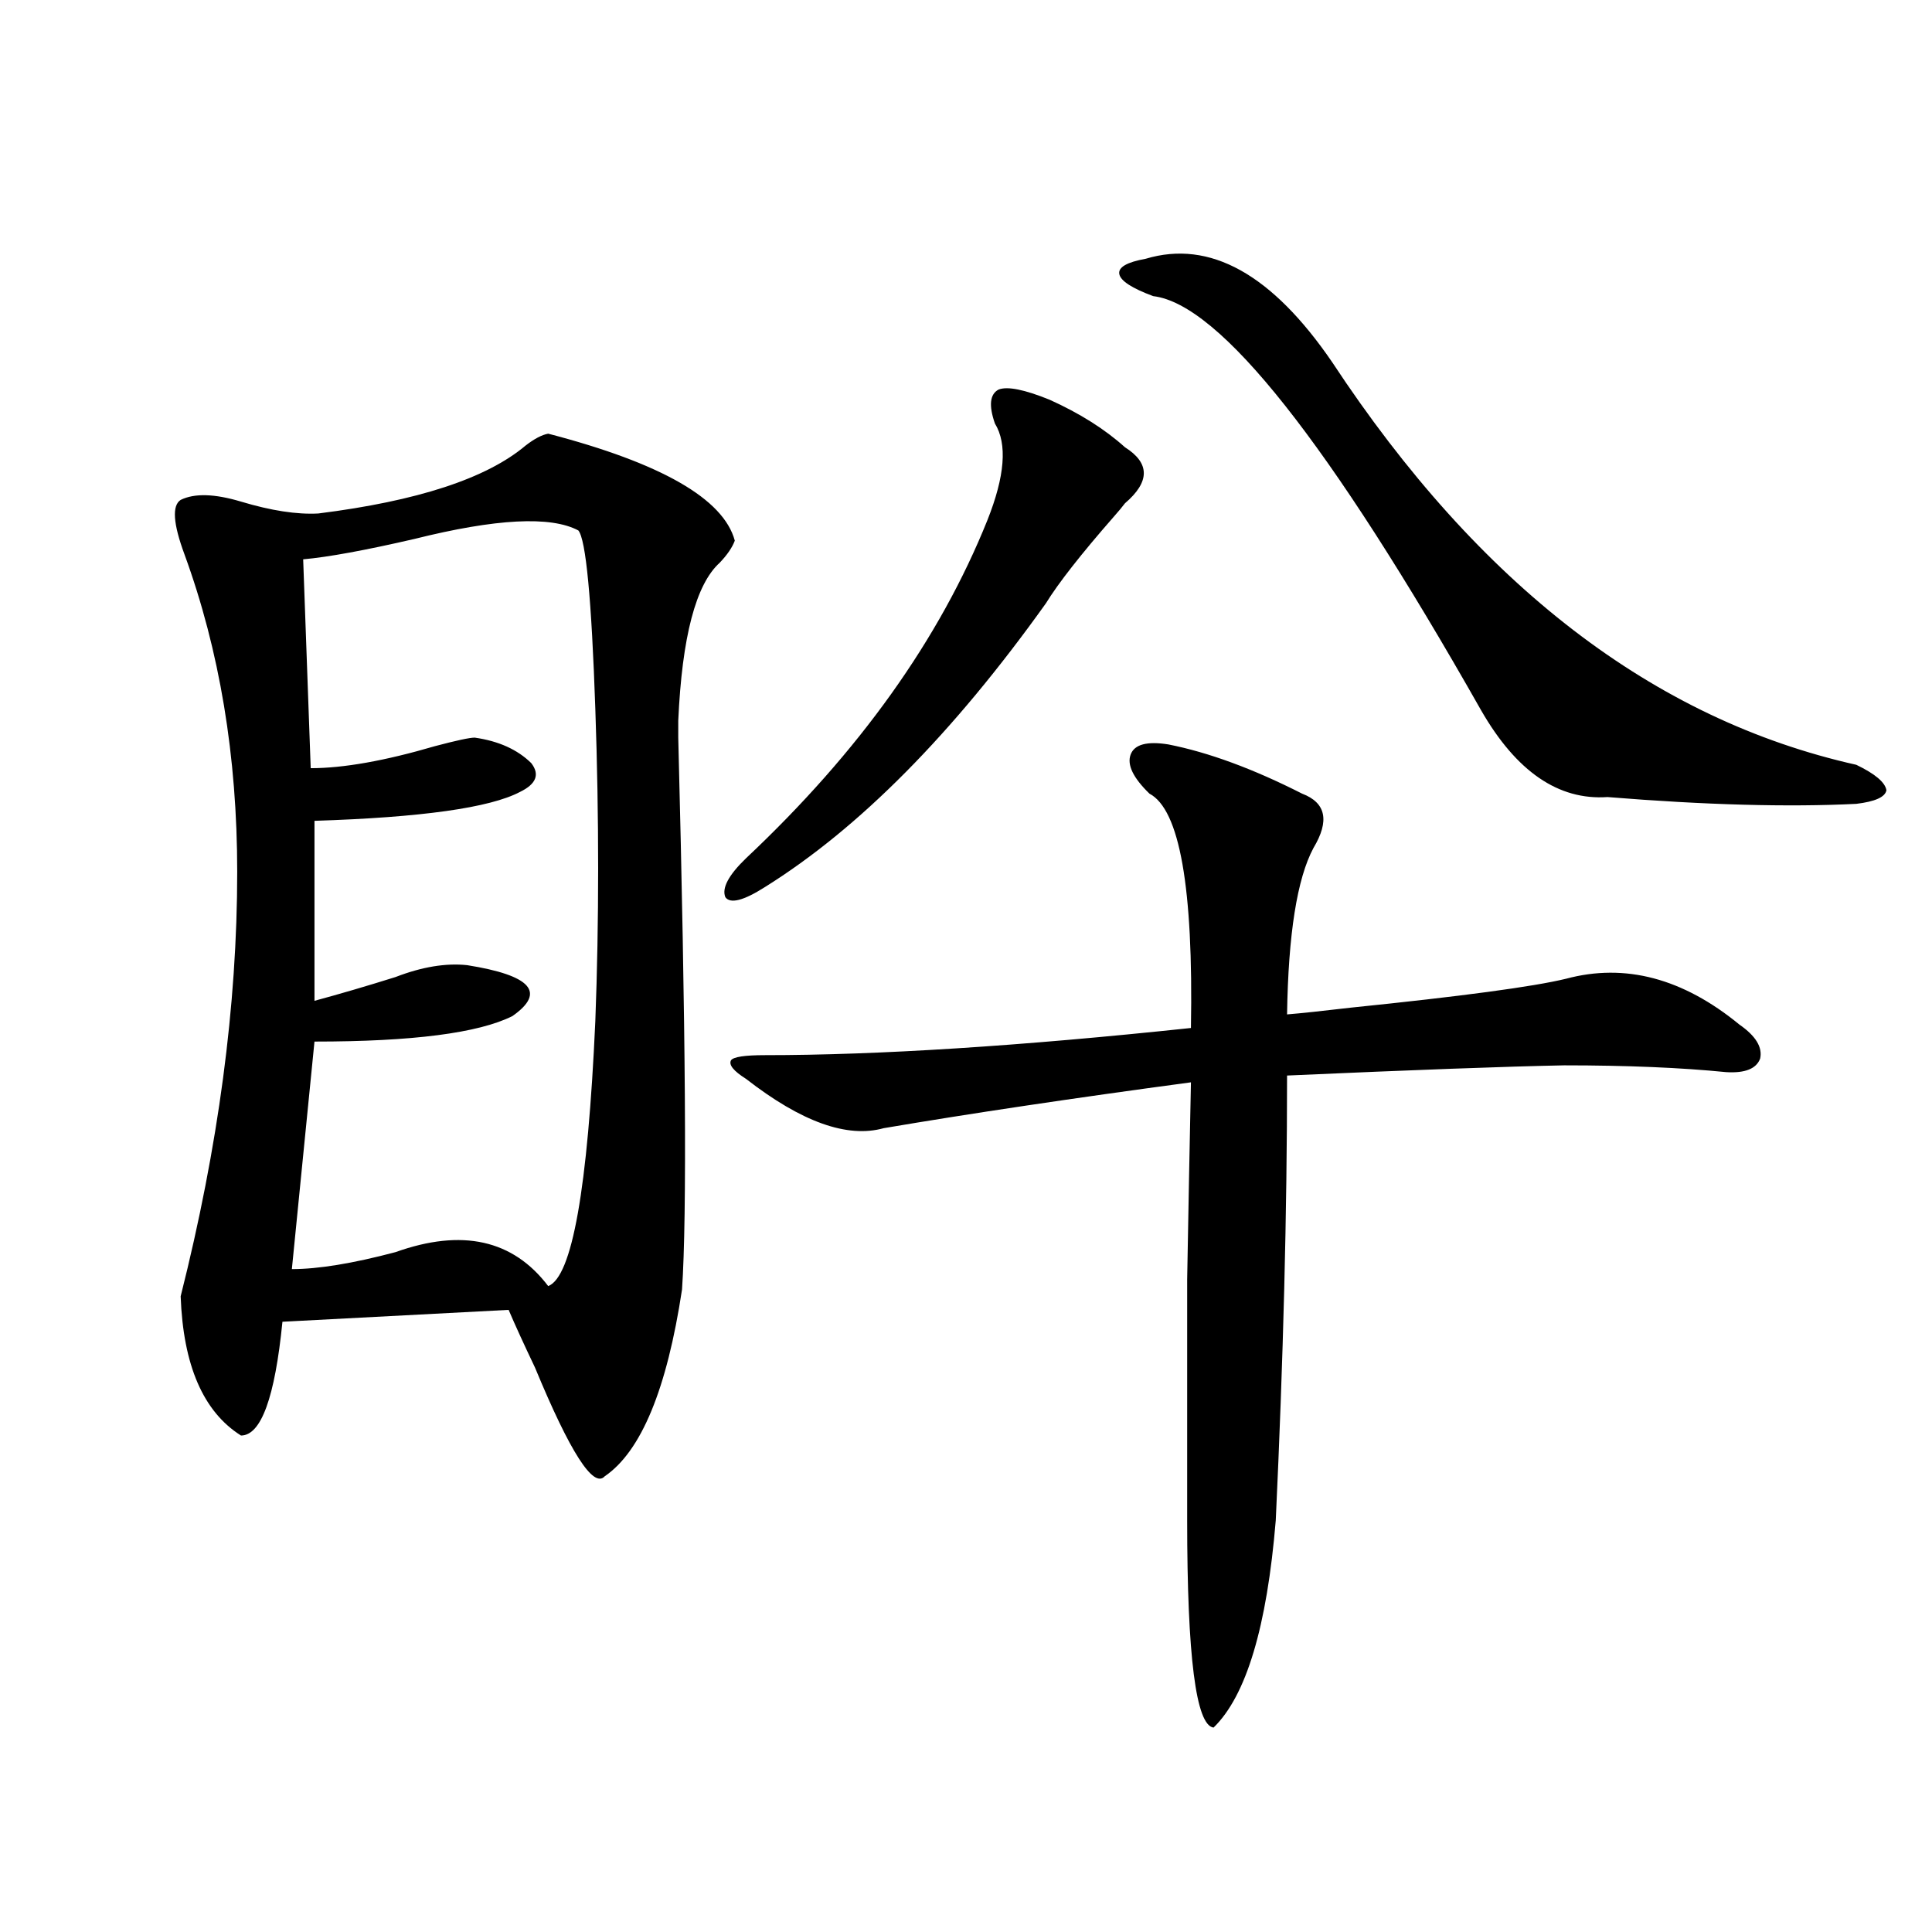 <?xml version="1.0" encoding="utf-8"?>
<!-- Generator: Adobe Illustrator 16.0.0, SVG Export Plug-In . SVG Version: 6.00 Build 0)  -->
<!DOCTYPE svg PUBLIC "-//W3C//DTD SVG 1.1//EN" "http://www.w3.org/Graphics/SVG/1.1/DTD/svg11.dtd">
<svg version="1.1" id="图层_1" xmlns="http://www.w3.org/2000/svg" xmlns:xlink="http://www.w3.org/1999/xlink" x="0px" y="0px"
	 width="1000px" height="1000px" viewBox="0 0 1000 1000" enable-background="new 0 0 1000 1000" xml:space="preserve">
<path d="M283.749,224.469c58.535,15.243,90.729,33.7,96.583,55.371c-1.311,3.516-3.902,7.333-7.805,11.426
	c-12.362,11.138-19.512,38.384-21.463,81.738v8.789c3.902,152.353,4.543,247.563,1.951,285.645
	c-7.805,51.567-21.143,83.798-39.999,96.68c-5.854,6.454-17.896-12.305-36.097-56.25c-5.854-12.305-10.411-22.261-13.658-29.883
	l-117.07,6.152c-3.902,39.263-11.066,58.887-21.463,58.887c-19.512-12.305-29.923-36.323-31.219-72.07
	c19.512-77.344,29.268-150.581,29.268-219.727c0-59.766-9.115-114.546-27.316-164.355c-5.854-15.82-6.509-25.187-1.951-28.125
	c7.149-3.516,17.561-3.214,31.219,0.879c15.609,4.696,28.933,6.742,39.999,6.152c51.371-6.441,87.147-18.155,107.314-35.156
	C276.585,227.105,280.487,225.059,283.749,224.469z M299.358,274.566c-14.313-7.608-42.605-6.152-84.876,4.395
	c-25.365,5.864-44.557,9.38-57.56,10.547l3.902,108.105c16.905,0,38.368-3.804,64.389-11.426
	c11.052-2.925,17.881-4.395,20.487-4.395c12.348,1.758,22.104,6.152,29.268,13.184c4.543,5.864,2.592,10.849-5.854,14.941
	c-15.609,8.212-51.065,13.184-106.339,14.941v93.164c13.003-3.516,26.981-7.608,41.95-12.305
	c13.658-5.273,26.006-7.319,37.072-6.152c33.17,5.273,40.975,14.063,23.414,26.367c-17.561,8.789-51.706,13.184-102.437,13.184
	l-11.707,117.773c13.658,0,31.539-2.925,53.657-8.789c34.466-12.305,60.807-6.44,79.022,17.578
	c12.348-4.683,20.487-50.386,24.39-137.109c1.951-51.554,1.951-105.469,0-161.719C306.188,310.024,303.261,279.263,299.358,274.566z
	 M543.255,206.891c15.609,7.031,28.612,15.243,39.023,24.609c13.003,8.212,13.003,17.88,0,29.004
	c-1.311,1.758-3.262,4.105-5.854,7.031c-16.92,19.336-28.627,34.277-35.121,44.824c-48.139,67.388-96.583,116.317-145.362,146.777
	c-11.066,7.031-17.896,8.789-20.487,5.273c-1.951-4.683,1.616-11.426,10.731-20.215c58.535-55.069,100.15-113.379,124.875-174.902
	c9.101-22.852,10.396-39.551,3.902-50.098c-3.262-9.366-2.606-15.23,1.951-17.578C521.457,199.859,530.237,201.617,543.255,206.891z
	 M604.717,385.309c20.808,4.106,43.901,12.606,69.267,25.488c12.348,4.696,14.299,14.063,5.854,28.125
	c-8.46,15.82-13.018,44.536-13.658,86.133c7.149-0.577,18.201-1.758,33.17-3.516c57.225-5.851,94.297-10.835,111.217-14.941
	c30.563-8.198,60.486-0.288,89.754,23.73c8.445,5.864,12.027,11.728,10.731,17.578c-1.951,5.273-7.805,7.622-17.561,7.031
	c-23.414-2.335-51.386-3.516-83.9-3.516c-29.923,0.591-77.727,2.349-143.411,5.273c0,70.313-1.951,147.079-5.854,230.273
	c-4.558,55.069-15.289,90.815-32.194,107.227c-9.115-1.181-13.658-36.914-13.658-107.227c0-50.386,0-91.983,0-124.805
	c0.641-36.323,1.296-70.313,1.951-101.953c-61.142,8.212-114.144,16.122-159.021,23.73c-18.871,5.273-42.605-3.214-71.218-25.488
	c-6.509-4.093-9.115-7.319-7.805-9.668c1.296-1.758,7.149-2.637,17.561-2.637c58.535,0,132.024-4.683,220.482-14.063
	c1.296-72.647-5.854-113.077-21.463-121.289c-8.46-8.198-11.707-14.941-9.756-20.215S593.65,383.551,604.717,385.309z
	 M593.01,133.941c33.17-9.957,65.364,7.91,96.583,53.613c76.096,115.438,166.49,184.872,271.213,208.301
	c9.756,4.696,14.954,9.091,15.609,13.184c-0.655,3.516-5.854,5.864-15.609,7.031c-35.121,1.758-78.047,0.591-128.777-3.516
	c-25.365,1.758-47.163-13.184-65.364-44.824c-78.702-138.867-135.286-210.348-169.752-214.453
	c-11.066-4.093-16.92-7.91-17.561-11.426C578.696,138.336,583.254,135.699,593.01,133.941z"/>
</svg>

